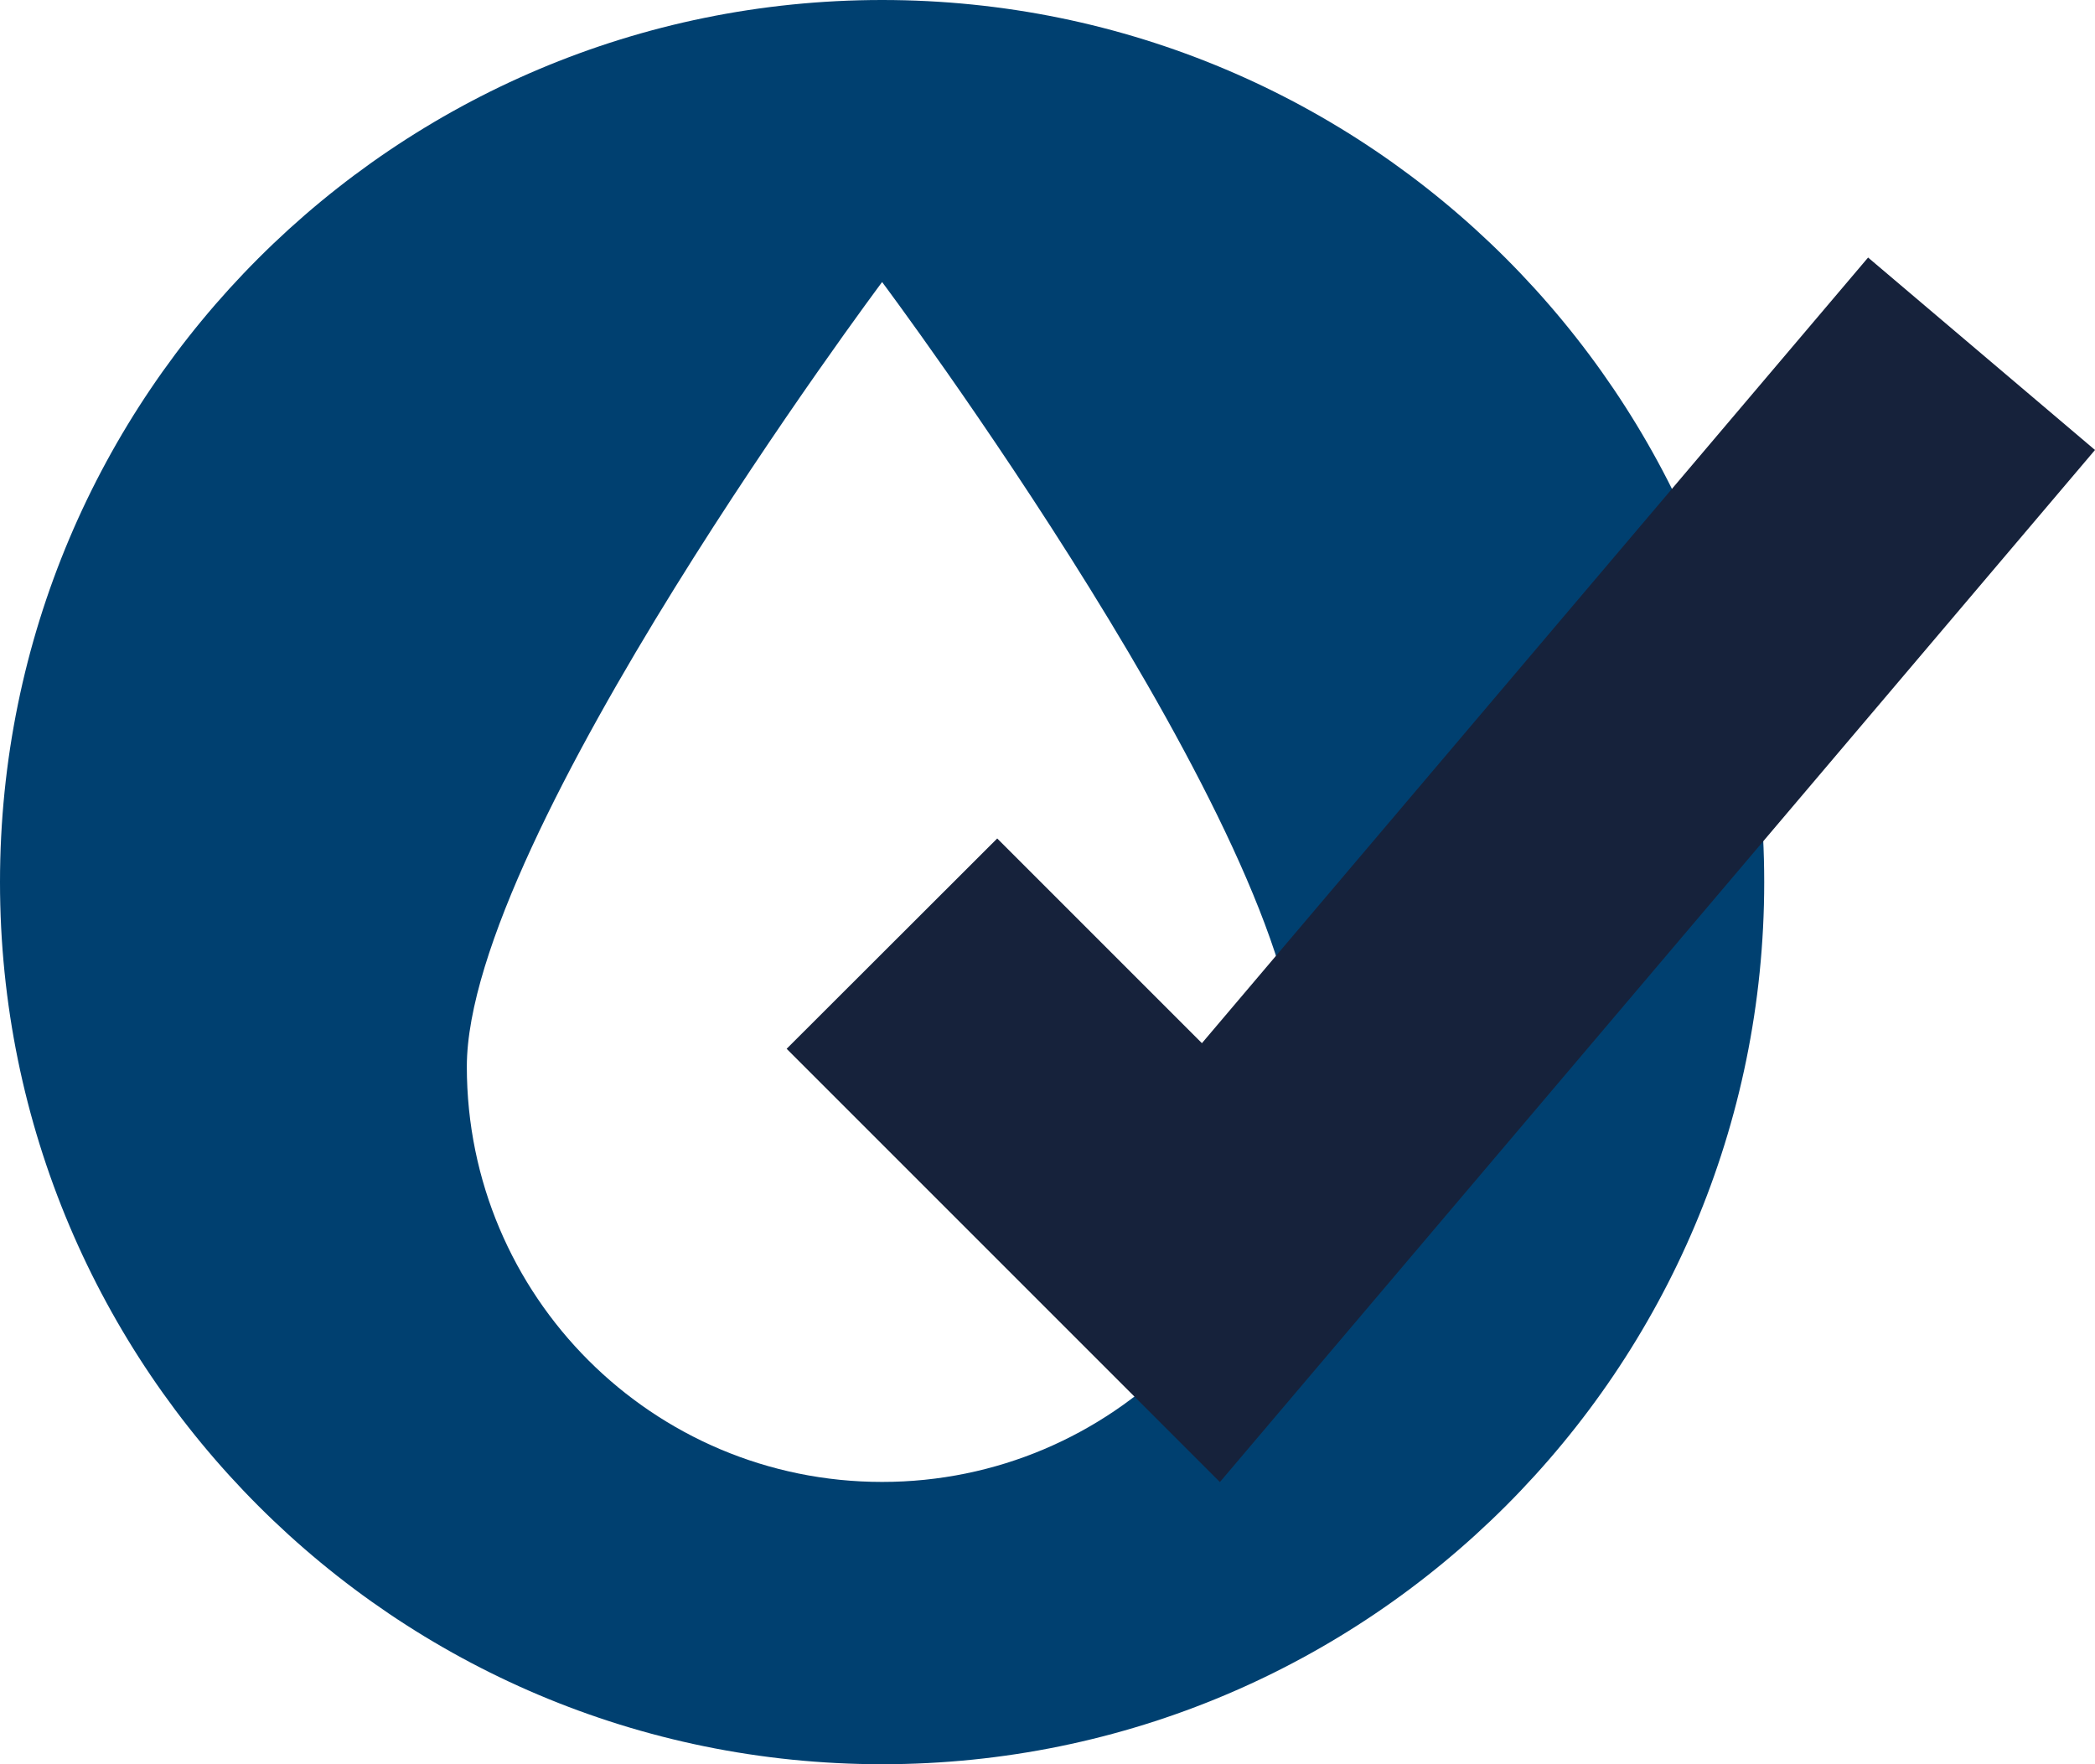 <?xml version="1.0" encoding="UTF-8"?>
<svg id="Illu-Dichtigkeitspruefung" xmlns="http://www.w3.org/2000/svg" width="82.08" height="69.12" viewBox="0 0 82.08 69.12">
  <defs>
    <style>
      .cls-1 {
        fill: #004070;
      }

      .cls-1, .cls-2 {
        stroke-width: 0px;
      }

      .cls-2 {
        fill: #16223b;
      }
    </style>
  </defs>
  <g id="Gruppe_660" data-name="Gruppe 660">
    <path id="Pfad_217" data-name="Pfad 217" class="cls-1" d="M34.56,0C15.47,0,0,15.47,0,34.56s15.47,34.56,34.56,34.56,34.56-15.47,34.56-34.56C69.12,15.47,53.65,0,34.56,0M34.56,58.06c-8.99,0-16.27-7.28-16.27-16.27,0-8.99,16.27-30.74,16.27-30.74,0,0,16.27,21.75,16.27,30.74s-7.28,16.27-16.27,16.27"/>
    <path id="Pfad_218" data-name="Pfad 218" class="cls-2" d="M47.79,58.06l-16.97-16.97,8.25-8.24,8.02,8.02,26.1-30.78,8.89,7.54-34.29,40.44Z"/>
  </g>
</svg>